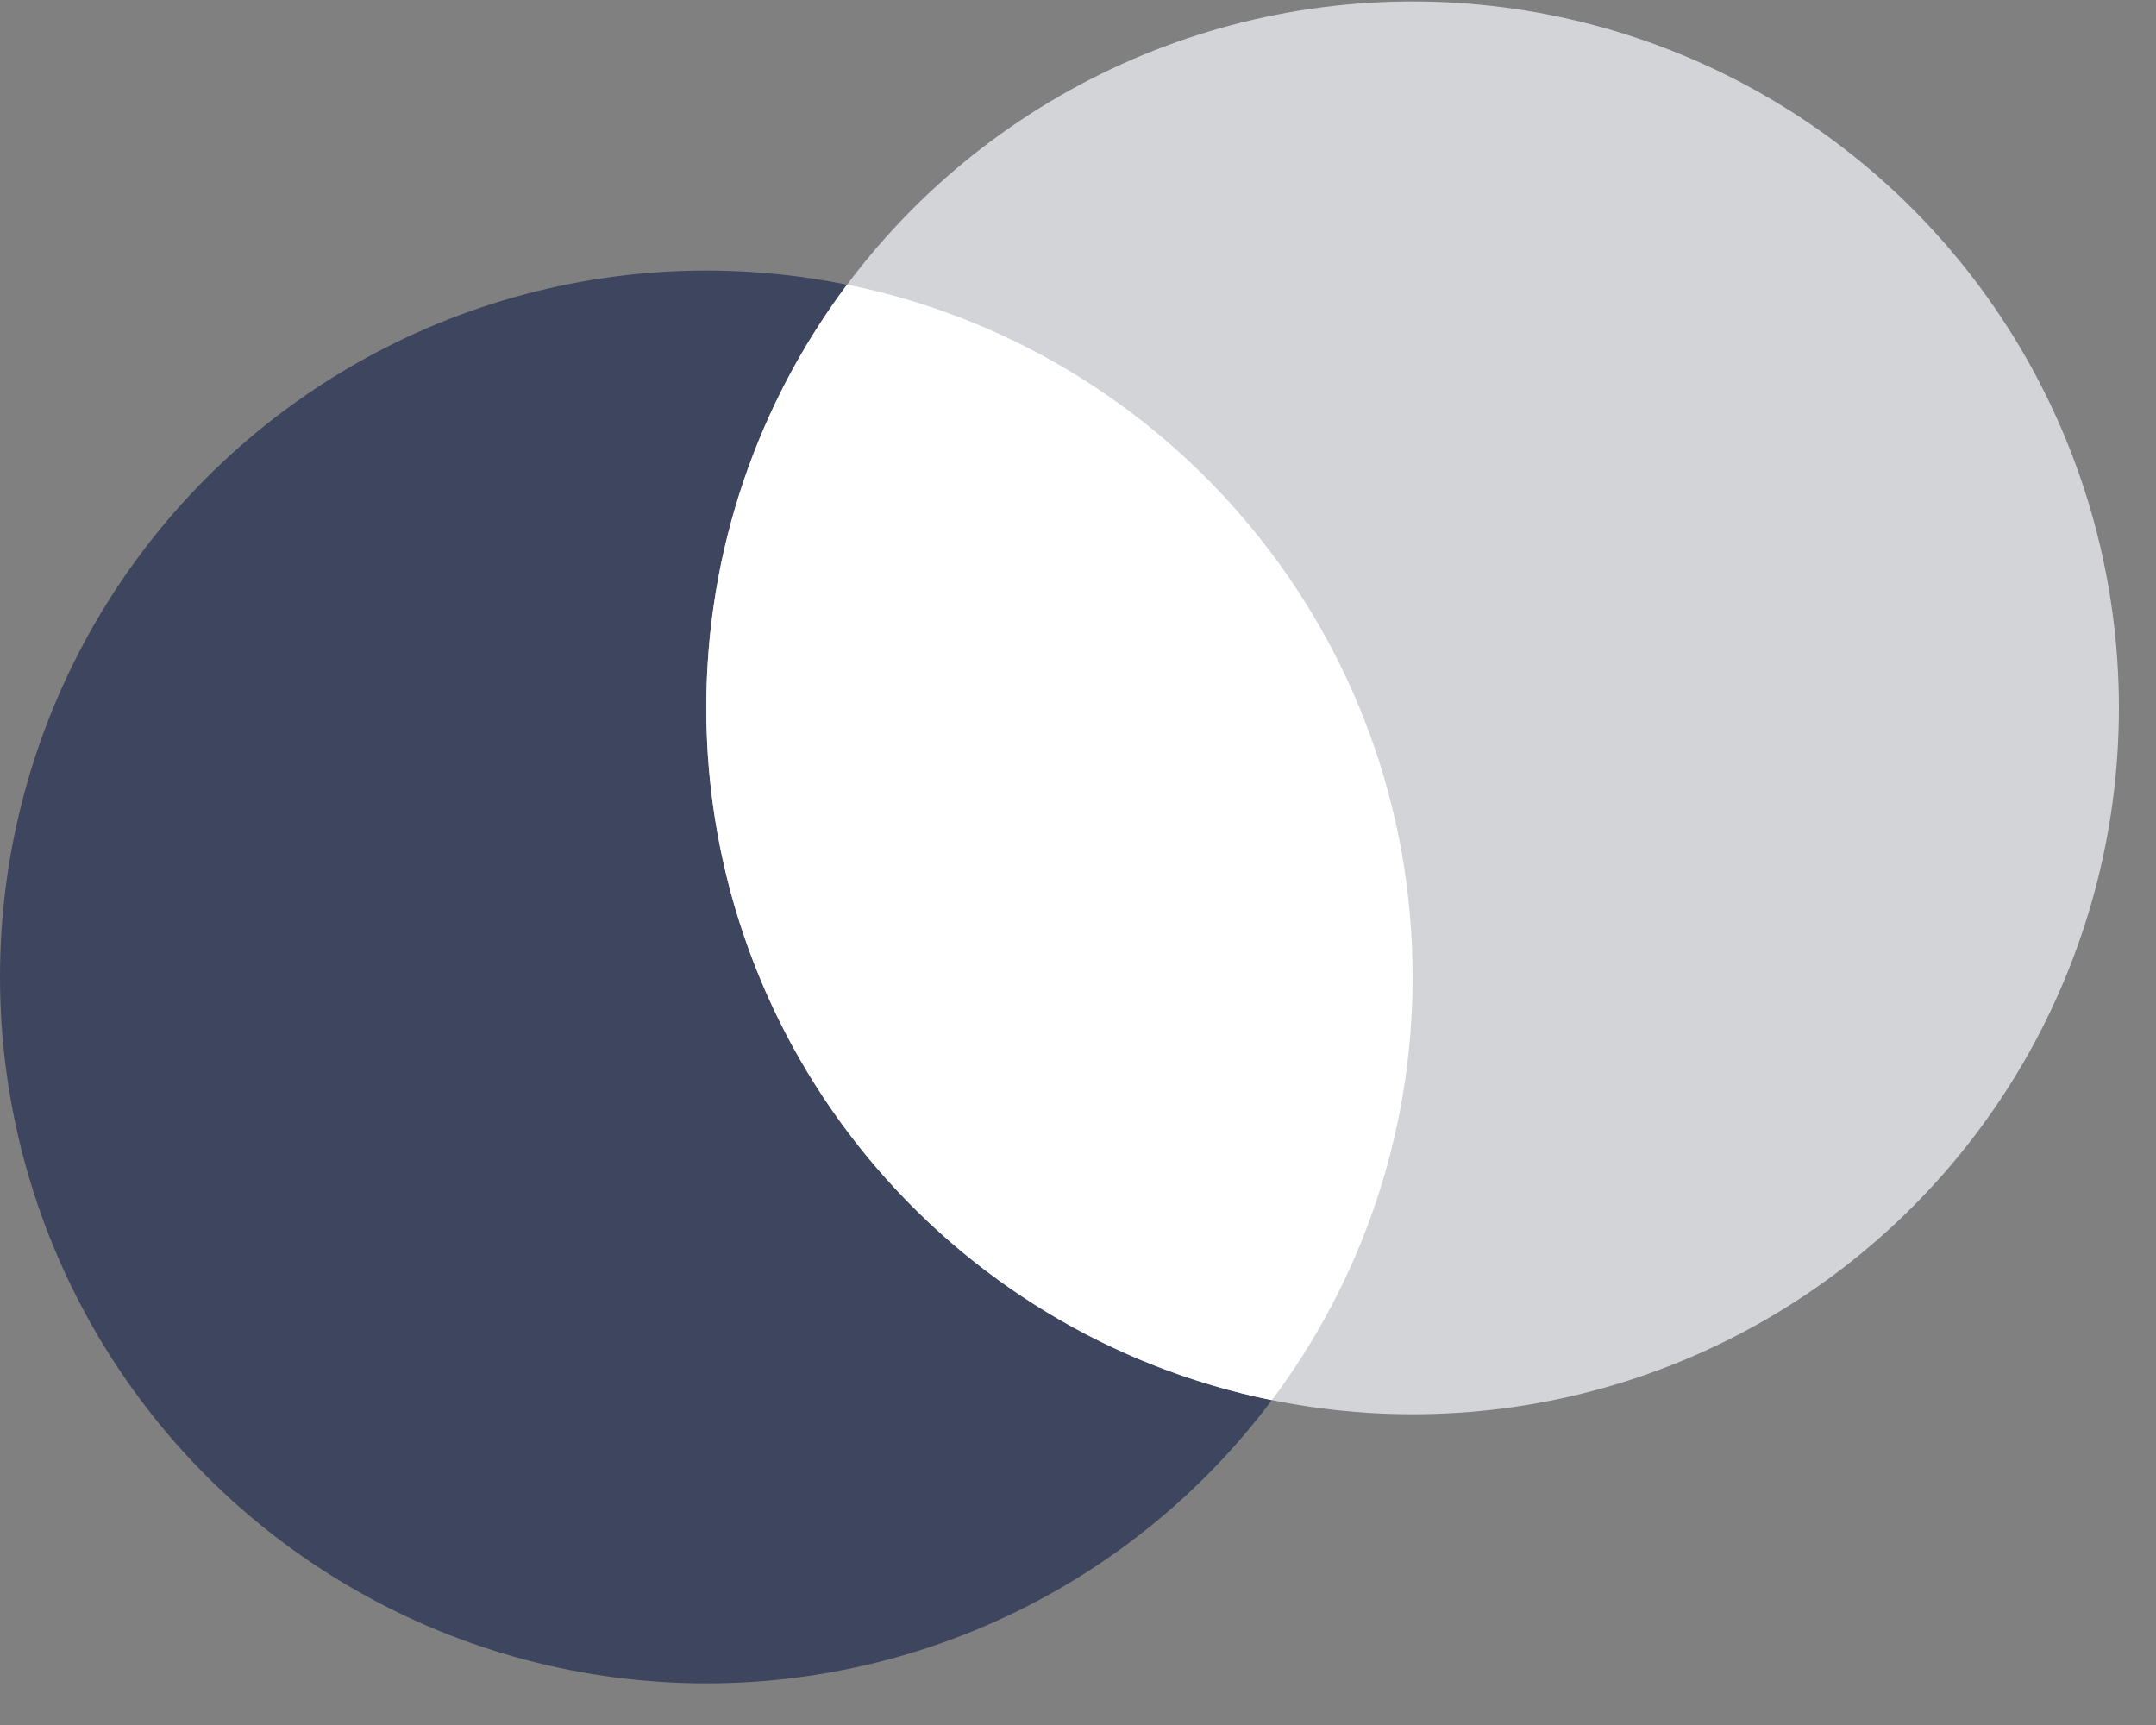 <svg width="50" height="40" viewBox="0 0 50 40" fill="none" xmlns="http://www.w3.org/2000/svg">
<rect x="0" y="0" width="50" height="40" fill="#808080" stroke="none"/>
<circle cx="16.38" cy="22.654" r="16.38" fill="#3E465F"/>
<circle cx="32.76" cy="16.414" r="16.38" fill="#D3D4D8"/>
<path fill-rule="evenodd" clip-rule="evenodd" d="M29.495 32.468C22.013 30.955 16.38 24.342 16.38 16.414C16.38 12.732 17.595 9.334 19.645 6.599C27.127 8.112 32.76 14.725 32.76 22.654C32.76 26.335 31.546 29.733 29.495 32.468Z" fill="white"/>
</svg>
